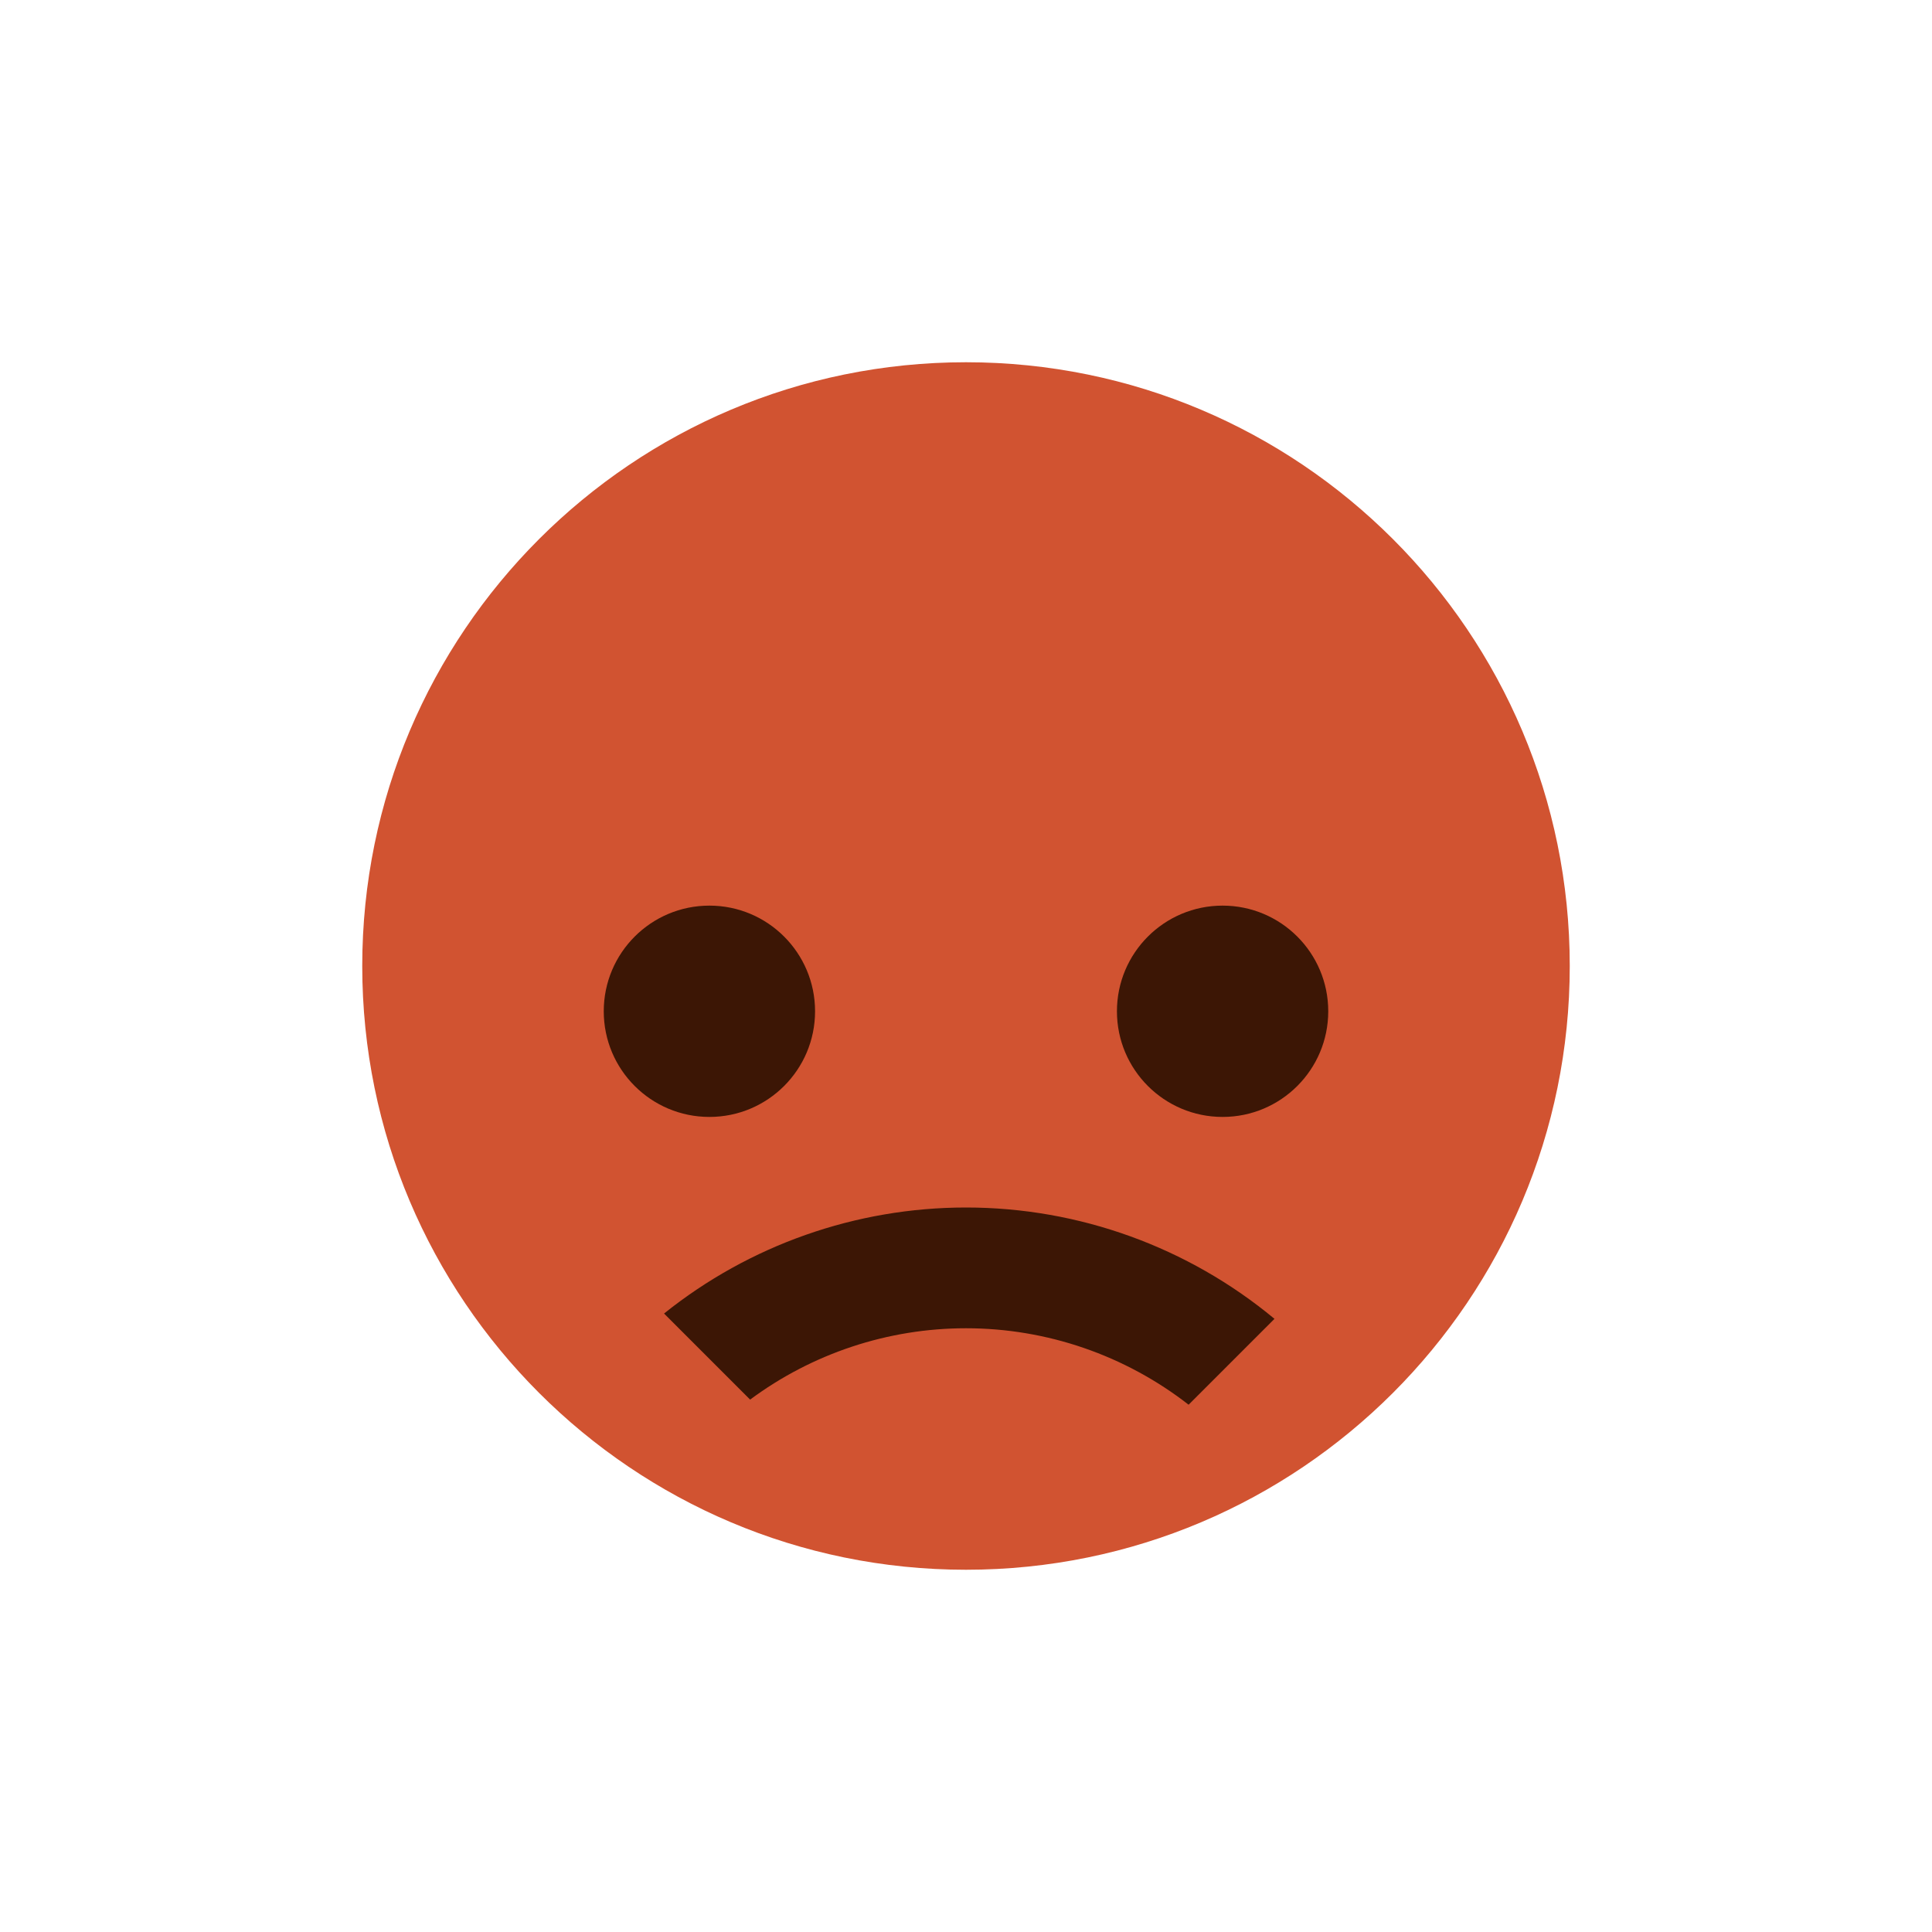 <svg width="243" height="243" viewBox="0 0 243 243" fill="none" xmlns="http://www.w3.org/2000/svg">
<path d="M121.5 197.438C163.439 197.438 197.438 163.439 197.438 121.5C197.438 79.561 163.439 45.562 121.5 45.562C79.561 45.562 45.562 79.561 45.562 121.5C45.562 163.439 79.561 197.438 121.5 197.438Z" fill="#D15331"/>
<path d="M167.062 127.195C167.062 134.535 161.113 140.484 153.773 140.484C146.434 140.484 140.484 134.535 140.484 127.195C140.484 119.856 146.434 113.906 153.773 113.906C161.113 113.906 167.062 119.856 167.062 127.195Z" fill="#3C1605"/>
<path d="M102.516 127.195C102.516 134.535 96.566 140.484 89.227 140.484C81.887 140.484 75.938 134.535 75.938 127.195C75.938 119.856 81.887 113.906 89.227 113.906C96.566 113.906 102.516 119.856 102.516 127.195Z" fill="#3C1605"/>
<path fill-rule="evenodd" clip-rule="evenodd" d="M94.348 176.037L83.522 165.21C94.245 156.62 107.628 151.875 121.5 151.875C135.728 151.875 149.441 156.866 160.3 165.879L149.498 176.68C141.538 170.48 131.695 167.063 121.5 167.063C111.663 167.063 102.154 170.244 94.348 176.037Z" fill="#3C1605"/>
</svg>
